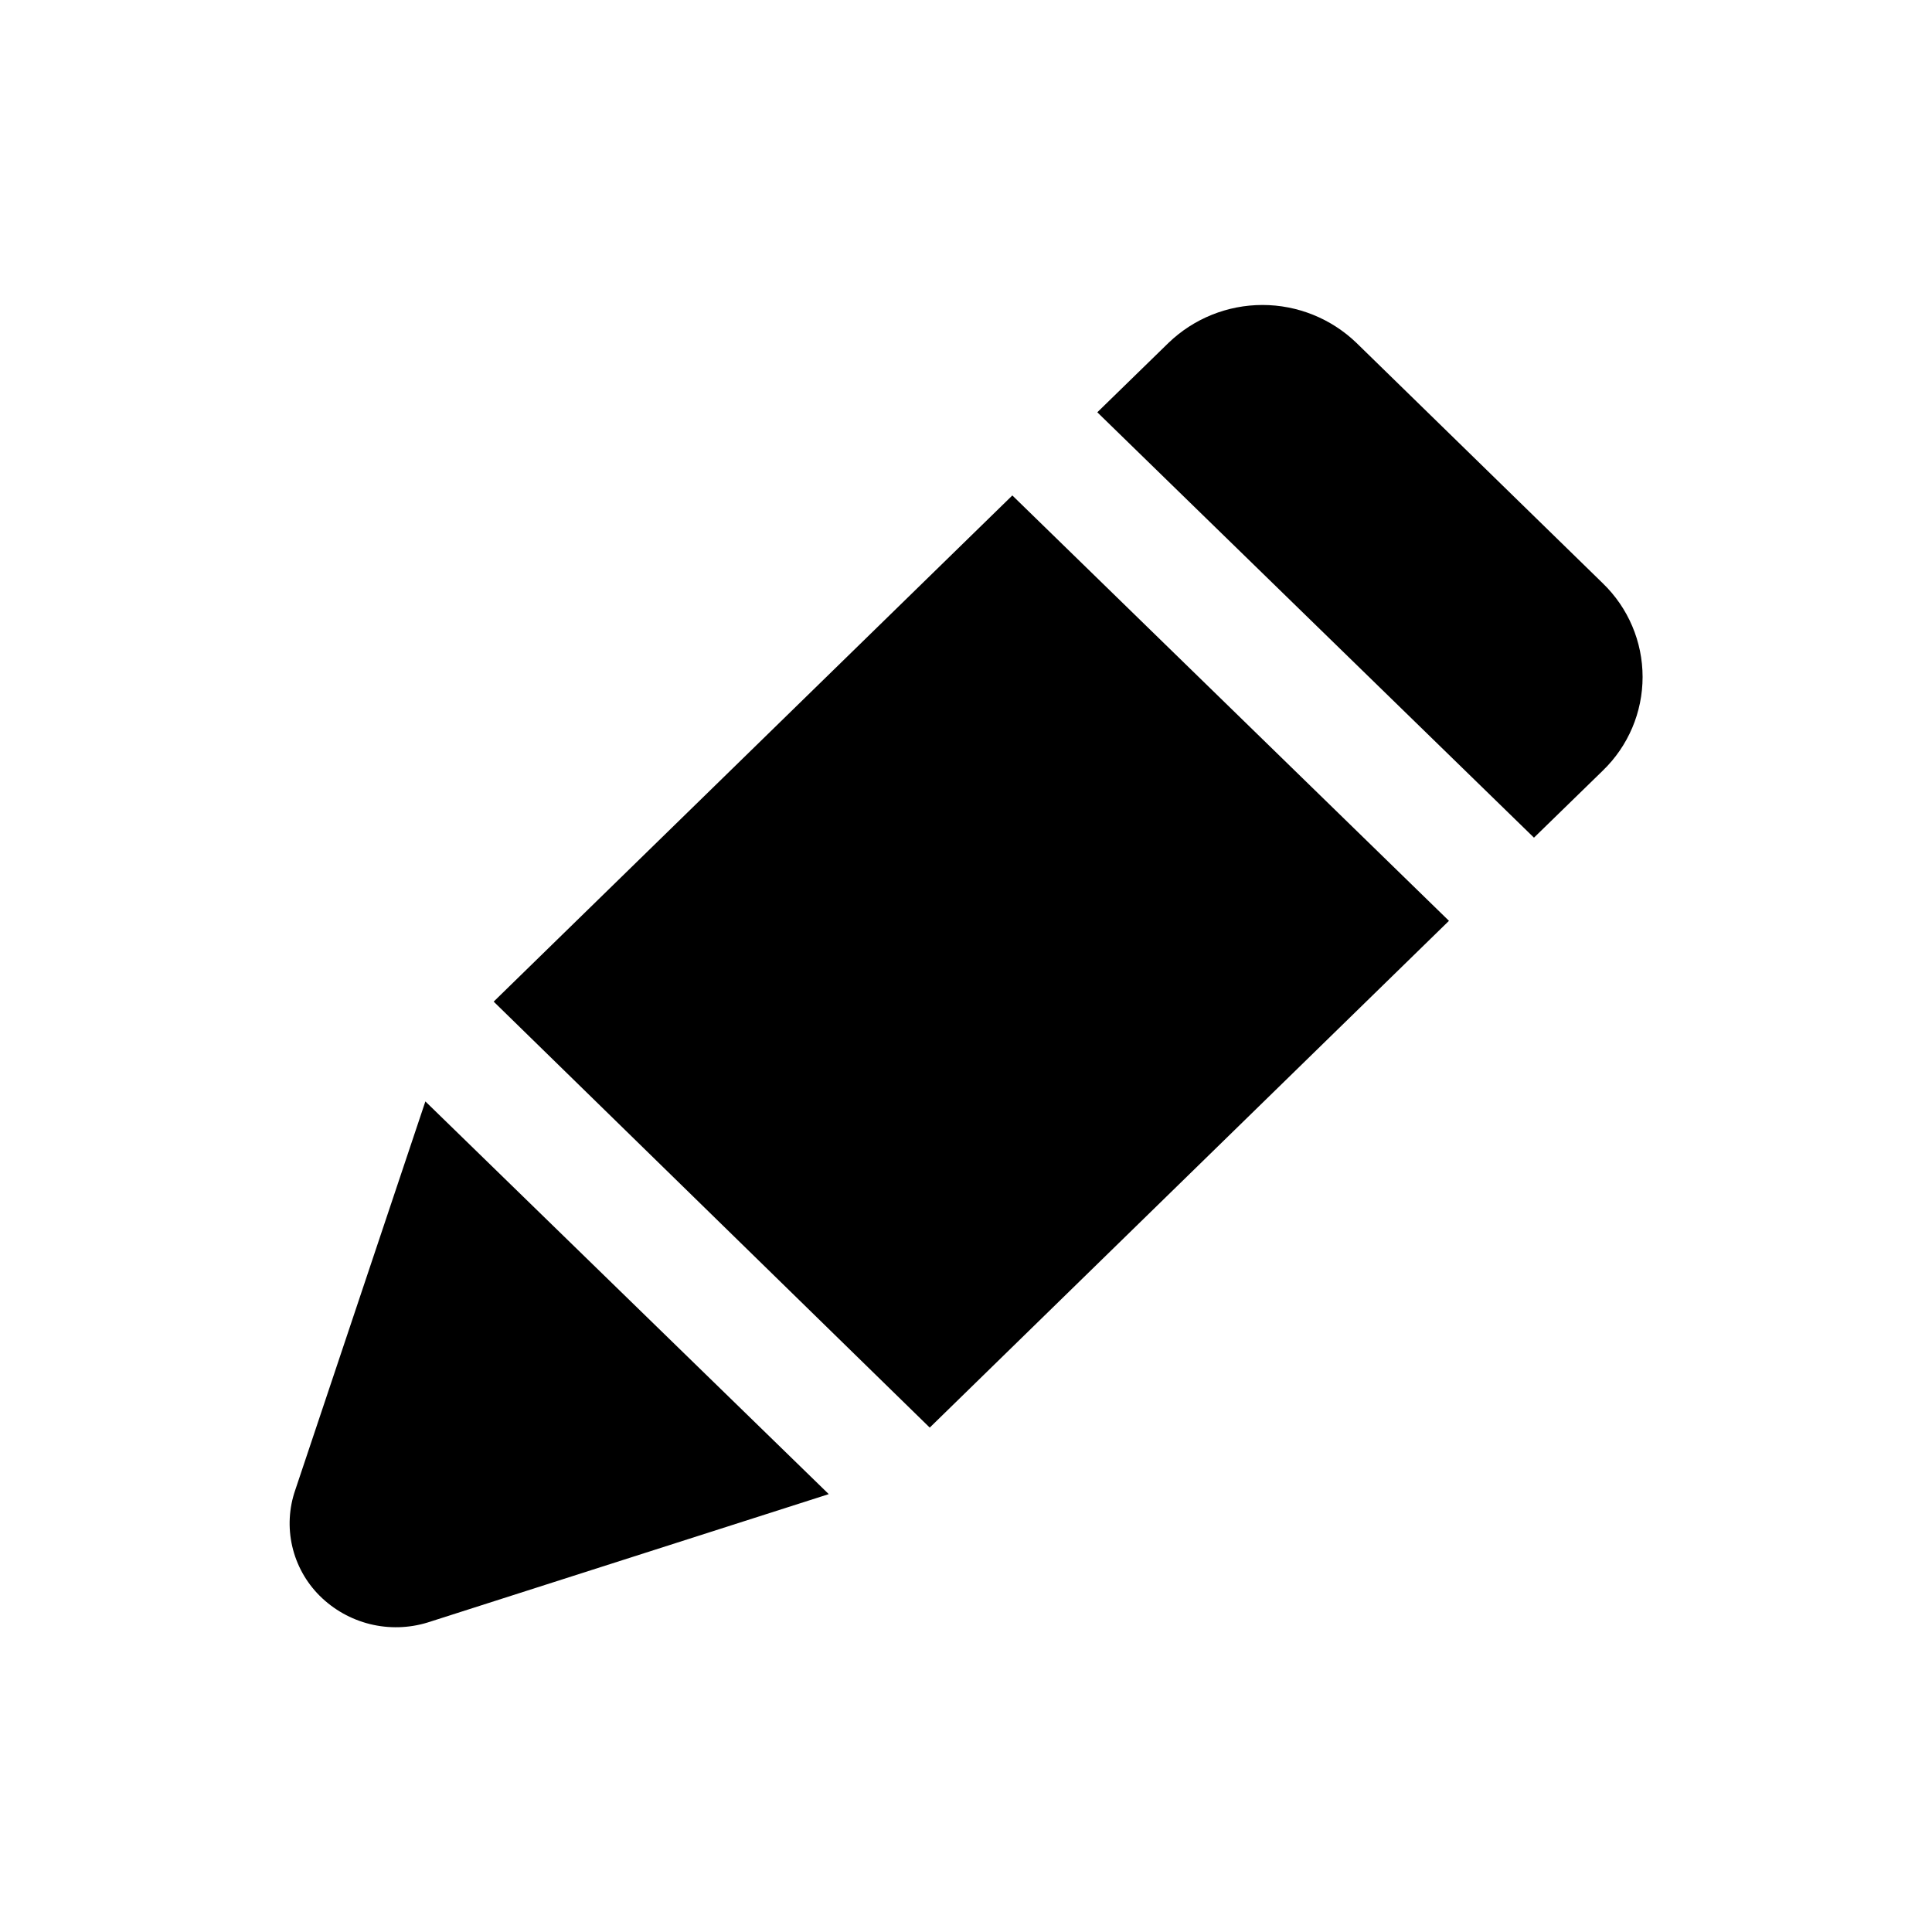 <?xml version="1.0" encoding="UTF-8"?>
<!-- The Best Svg Icon site in the world: iconSvg.co, Visit us! https://iconsvg.co -->
<svg fill="#000000" width="800px" height="800px" version="1.1" viewBox="144 144 512 512" xmlns="http://www.w3.org/2000/svg">
 <path d="m256.73 435.89 106.9 104.07-106.27 34.008c-4.973 1.531-10.266 1.68-15.312 0.434-5.047-1.25-9.66-3.848-13.344-7.516-3.598-3.594-6.113-8.129-7.254-13.086-1.145-4.957-0.867-10.133 0.801-14.941zm155.55-160.59-137.45 134.14 115.56 112.89 137.6-134.3zm156.5 23.301-65.336-63.762c-6.688-6.426-15.602-10.016-24.875-10.016-9.277 0-18.191 3.59-24.875 10.016l-18.895 18.422 115.72 112.73 18.262-17.789v-0.004c6.727-6.496 10.523-15.445 10.523-24.797 0-9.348-3.797-18.297-10.523-24.797z"/>
</svg>
